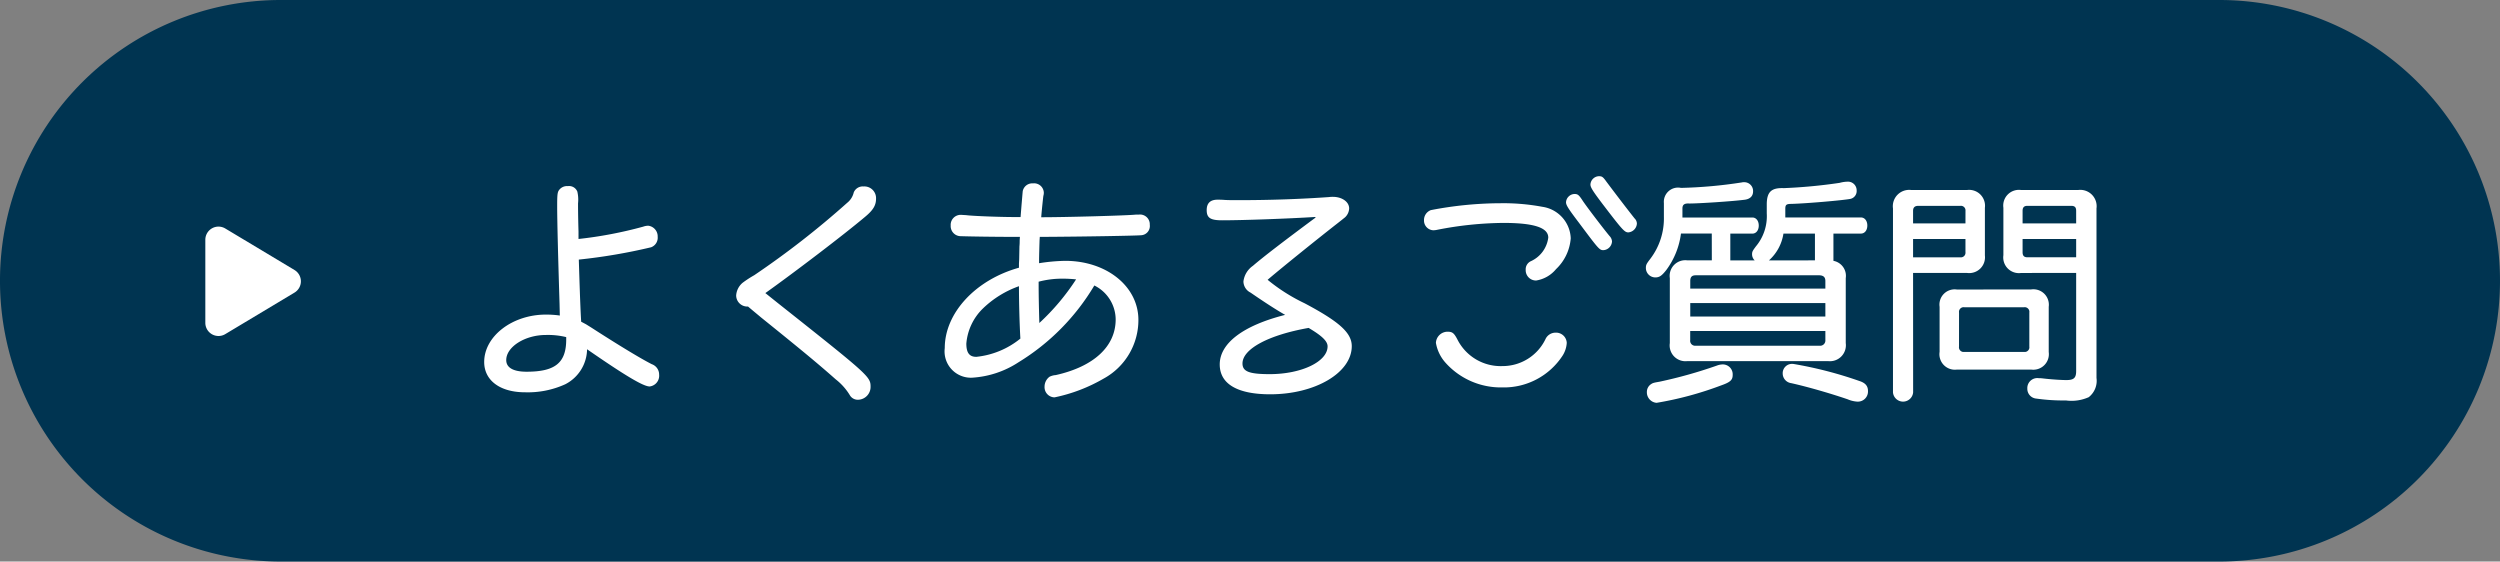 <svg xmlns="http://www.w3.org/2000/svg" width="189.841" height="42.641" viewBox="0 0 189.841 42.641"><rect x="0" y="0" width="189.841" height="42.641" fill="#808080" stroke="none"/><g transform="translate(-535 -121)"><g transform="translate(-595.5)"><path d="M21.32,0h147.2a21.32,21.32,0,0,1,0,42.641H21.32A21.32,21.32,0,0,1,21.32,0Z" transform="translate(1130.5 121)" fill="#003451"/><path d="M4.063,1.429a1,1,0,0,1,1.715,0L8.931,6.686A1,1,0,0,1,8.074,8.2H1.766A1,1,0,0,1,.909,6.686Z" transform="translate(1154.292 137.441) rotate(90)" fill="#fff"/><path d="M-54.99-4.9a7.18,7.18,0,0,0-1.062-.072c-2.538,0-4.68,1.638-4.68,3.6,0,1.4,1.206,2.3,3.1,2.3a6.85,6.85,0,0,0,3.06-.612A3.034,3.034,0,0,0-52.92-2.34C-50.058-.36-48.654.486-48.168.486a.822.822,0,0,0,.72-.9.834.834,0,0,0-.558-.792c-.792-.4-2.394-1.368-4.3-2.592-.414-.27-.486-.306-.63-.4-.09-.054-.126-.072-.432-.234-.054-.9-.09-1.926-.144-3.582l-.036-1.134a42.859,42.859,0,0,0,5.49-.936.771.771,0,0,0,.5-.792.816.816,0,0,0-.72-.846,1.224,1.224,0,0,0-.378.072,31.284,31.284,0,0,1-4.914.936v-.558c-.036-1.242-.036-1.944-.036-2.142a2.688,2.688,0,0,0-.054-.9.675.675,0,0,0-.72-.414.749.749,0,0,0-.684.324c-.108.162-.126.378-.126,1.206,0,1.116.072,3.924.18,7.4Zm.486,1.71v.108c0,1.764-.828,2.448-3.006,2.448-1.008,0-1.548-.306-1.548-.882,0-1.008,1.422-1.908,3.006-1.908a5.8,5.8,0,0,1,1.548.162Zm14.238-2.03c.216.18.414.342.54.45,3.33,2.682,4.446,3.618,5.688,4.716a4.46,4.46,0,0,1,1.062,1.188.7.7,0,0,0,.648.36.973.973,0,0,0,.936-.972c0-.774-.072-.846-7-6.336l-.99-.792c2.2-1.566,5.958-4.428,7.56-5.778.63-.522.846-.882.846-1.4a.889.889,0,0,0-.272-.672.889.889,0,0,0-.682-.246.737.737,0,0,0-.738.45,1.412,1.412,0,0,1-.5.792,66.287,66.287,0,0,1-7.062,5.5,7.911,7.911,0,0,0-.882.576,1.372,1.372,0,0,0-.486.954.847.847,0,0,0,.267.618.847.847,0,0,0,.633.228Zm15.75-7.326a.761.761,0,0,0-.577.228.761.761,0,0,0-.215.582.766.766,0,0,0,.211.573.766.766,0,0,0,.563.237c.522.018,2.376.054,4.482.054l-.018.288a3.616,3.616,0,0,1-.018.432l-.018.972-.018.342v.306c-3.294.918-5.634,3.438-5.634,6.1A2,2,0,0,0-25.224-.8a2,2,0,0,0,1.608.615A7.214,7.214,0,0,0-20.16-1.35,17.019,17.019,0,0,0-14.4-7.182a2.9,2.9,0,0,1,1.62,2.574c0,2.052-1.656,3.582-4.554,4.23a1.262,1.262,0,0,0-.468.126.936.936,0,0,0-.378.738.779.779,0,0,0,.2.575.779.779,0,0,0,.554.253A12.419,12.419,0,0,0-13.7-.108a5.064,5.064,0,0,0,2.646-4.464c0-2.538-2.412-4.482-5.562-4.482a14.143,14.143,0,0,0-1.98.18c0-.414,0-.5.036-1.728l.018-.27c3.456-.018,7.326-.09,7.7-.126a.7.7,0,0,0,.5-.255.7.7,0,0,0,.152-.537.741.741,0,0,0-.24-.587.741.741,0,0,0-.606-.187h-.216c-.648.072-5.328.2-7.182.2.054-.684.144-1.476.162-1.62a.811.811,0,0,0,.036-.252.739.739,0,0,0-.261-.531.739.739,0,0,0-.567-.169.737.737,0,0,0-.774.594c-.018.2-.108,1.242-.162,1.962-1.188.018-3.636-.072-4.14-.144Zm4.392,5.418c0,1.08.036,2.718.108,3.978a6.319,6.319,0,0,1-3.348,1.386c-.522,0-.756-.306-.756-1.008a4.2,4.2,0,0,1,1.26-2.664A7.587,7.587,0,0,1-20.124-7.128Zm1.494-.342a7.021,7.021,0,0,1,1.872-.23c.27,0,.63.018.972.054a17.265,17.265,0,0,1-2.79,3.312c-.036-1.3-.054-2.038-.054-3.136ZM2.412-12.348C.036-10.584-1.566-9.36-2.358-8.676a1.69,1.69,0,0,0-.72,1.188.961.961,0,0,0,.54.846C-1.494-5.922-.576-5.328.09-4.95c-3.2.81-4.968,2.16-4.968,3.762,0,1.476,1.332,2.268,3.834,2.268,3.42,0,6.192-1.638,6.192-3.654,0-1.008-.936-1.854-3.582-3.258A13.637,13.637,0,0,1-1.242-7.614c1.008-.864,3.8-3.114,5.346-4.32.414-.324.45-.36.522-.414a.974.974,0,0,0,.324-.684c0-.5-.54-.882-1.242-.882a1.865,1.865,0,0,0-.288.018c-2.016.144-4.374.234-6.858.234-.432,0-.828,0-1.08-.018-.216-.018-.432-.018-.522-.018-.558,0-.828.27-.828.792,0,.594.288.774,1.17.774,1.638,0,5.058-.126,7.056-.252ZM1.872-3.96c1.008.594,1.44,1.008,1.44,1.4,0,1.16-1.98,2.11-4.392,2.11-1.566,0-2.07-.2-2.07-.81C-3.15-2.358-1.188-3.42,1.872-3.96ZM16.65-11.934c2.34,0,3.42.36,3.42,1.116a2.283,2.283,0,0,1-1.3,1.782.676.676,0,0,0-.414.666.781.781,0,0,0,.222.575.781.781,0,0,0,.57.235,2.456,2.456,0,0,0,1.512-.864,3.6,3.6,0,0,0,1.116-2.34,2.513,2.513,0,0,0-2.16-2.394,16.049,16.049,0,0,0-3.168-.27,28.141,28.141,0,0,0-5.292.522.8.8,0,0,0-.522.774.737.737,0,0,0,.684.756,1.313,1.313,0,0,0,.324-.036,27.034,27.034,0,0,1,5.008-.522ZM12.42-3.672a.889.889,0,0,0-.882.846,3.011,3.011,0,0,0,.7,1.476A5.634,5.634,0,0,0,16.578.558a5.319,5.319,0,0,0,4.59-2.43,2.022,2.022,0,0,0,.306-.954.814.814,0,0,0-.27-.568A.814.814,0,0,0,20.61-3.6a.84.84,0,0,0-.756.5A3.612,3.612,0,0,1,16.6-1.062a3.678,3.678,0,0,1-3.4-1.962C12.924-3.564,12.8-3.672,12.42-3.672ZM23.92-15.48a.667.667,0,0,0-.648.63c0,.216.18.5.918,1.476,1.512,1.98,1.674,2.16,1.962,2.16a.714.714,0,0,0,.648-.666.567.567,0,0,0-.18-.4c-.666-.846-1.368-1.764-2.124-2.772-.268-.374-.34-.428-.574-.428Zm-1.854,1.35a.667.667,0,0,0-.648.63c0,.216.18.5.99,1.566,1.494,2,1.548,2.07,1.854,2.07a.7.7,0,0,0,.648-.666.638.638,0,0,0-.18-.4c-.468-.558-1.854-2.376-2.088-2.754-.25-.374-.342-.446-.574-.446ZM32.49-9.09H30.636a1.188,1.188,0,0,0-1.005.341A1.188,1.188,0,0,0,29.3-7.74v4.932a1.2,1.2,0,0,0,.328,1.016,1.2,1.2,0,0,0,1.008.352H41.31a1.213,1.213,0,0,0,1.012-.352,1.213,1.213,0,0,0,.338-1.016V-7.74a1.159,1.159,0,0,0-.936-1.314v-2.07h2.088c.288,0,.486-.252.486-.612s-.2-.612-.486-.612H38.07V-13c0-.306.072-.378.468-.378,1.224-.036,3.87-.27,4.464-.378a.607.607,0,0,0,.486-.63.662.662,0,0,0-.206-.5.662.662,0,0,0-.514-.179,2.5,2.5,0,0,0-.576.09,39.8,39.8,0,0,1-4.23.4c-.936-.036-1.278.27-1.3,1.17v.756a3.572,3.572,0,0,1-.828,2.5c-.252.342-.288.4-.288.612a.644.644,0,0,0,.2.45H33.894v-2.034h1.674c.288,0,.486-.252.486-.612s-.2-.612-.486-.612h-5.31v-.684c0-.288.144-.4.522-.378.72,0,3.24-.162,4.212-.288.414-.054.63-.288.63-.63a.667.667,0,0,0-.189-.5.667.667,0,0,0-.495-.2.675.675,0,0,0-.18.018,34.858,34.858,0,0,1-4.608.414,1.08,1.08,0,0,0-1.3,1.152v1.026a5.058,5.058,0,0,1-1.026,3.2c-.306.4-.342.468-.342.72a.719.719,0,0,0,.72.7c.306,0,.486-.126.828-.558a5.9,5.9,0,0,0,1.116-2.772h2.34ZM30.852-6.948v-.576c0-.306.126-.432.414-.432H40.68c.288.018.432.144.432.432v.576Zm0,1.1h10.26v1.026H30.852Zm5.976-3.24a3.425,3.425,0,0,0,1.1-2.034H40.32V-9.09Zm4.284,5.364v.684a.4.4,0,0,1-.121.324.4.4,0,0,1-.329.108h-9.4a.377.377,0,0,1-.314-.114.377.377,0,0,1-.1-.318v-.684ZM33.3-1.188a1.326,1.326,0,0,0-.432.09A35.175,35.175,0,0,1,28.512.126c-.414.072-.5.09-.63.18A.7.7,0,0,0,27.558.9a.8.8,0,0,0,.738.828A25.826,25.826,0,0,0,33.174.414c.72-.252.9-.414.9-.81a.752.752,0,0,0-.213-.566A.752.752,0,0,0,33.3-1.188Zm5.364-.036a.706.706,0,0,0-.568.184.706.706,0,0,0-.224.554.744.744,0,0,0,.648.72c1.28.288,2.9.756,4.28,1.224a2.176,2.176,0,0,0,.756.18.77.77,0,0,0,.792-.81c0-.378-.2-.612-.648-.756a30.4,30.4,0,0,0-5.036-1.3ZM51.1-6.876a1.157,1.157,0,0,0-.988.326,1.157,1.157,0,0,0-.326.988v3.42a1.175,1.175,0,0,0,.318,1,1.175,1.175,0,0,0,1,.345h5.634a1.182,1.182,0,0,0,1-.335,1.182,1.182,0,0,0,.335-1V-5.562a1.175,1.175,0,0,0-.345-1,1.175,1.175,0,0,0-1-.318Zm.162,1.746a.345.345,0,0,1,.1-.3.345.345,0,0,1,.3-.1H56.2a.345.345,0,0,1,.3.1.345.345,0,0,1,.1.3v2.592a.345.345,0,0,1-.1.3.345.345,0,0,1-.3.1H51.66a.345.345,0,0,1-.3-.1.345.345,0,0,1-.1-.3Zm-3.49-3.006h4.086a1.2,1.2,0,0,0,1.014-.327,1.2,1.2,0,0,0,.354-1v-3.618a1.206,1.206,0,0,0-.349-1.015,1.206,1.206,0,0,0-1.019-.335H47.646a1.241,1.241,0,0,0-1.048.352,1.241,1.241,0,0,0-.352,1.048V.936a.768.768,0,0,0,1.53,0ZM51.75-10.71v.99a.36.36,0,0,1-.1.3.36.36,0,0,1-.3.1H47.772v-1.39Zm0-1.188H47.772v-.954c0-.252.126-.378.4-.378h3.2a.342.342,0,0,1,.28.1.342.342,0,0,1,.1.28Zm8.406,3.762V-.684c0,.522-.18.684-.738.684-.414,0-1.206-.054-1.8-.126a2.209,2.209,0,0,0-.306-.018.759.759,0,0,0-.864.792.743.743,0,0,0,.666.756,14.756,14.756,0,0,0,2.268.144A3.2,3.2,0,0,0,61.11,1.3,1.578,1.578,0,0,0,61.7-.162v-12.87a1.241,1.241,0,0,0-.352-1.048,1.241,1.241,0,0,0-1.048-.352H55.98a1.193,1.193,0,0,0-1.013.337,1.193,1.193,0,0,0-.337,1.013v3.6a1.193,1.193,0,0,0,.337,1.013,1.193,1.193,0,0,0,1.013.337Zm0-2.574v1.386H56.448c-.252,0-.36-.126-.36-.378V-10.71Zm0-1.188H56.088v-.954c0-.252.108-.378.36-.378h3.33c.27,0,.378.108.378.378Z" transform="translate(1228 149.861)" fill="#fff"/></g></g></svg>